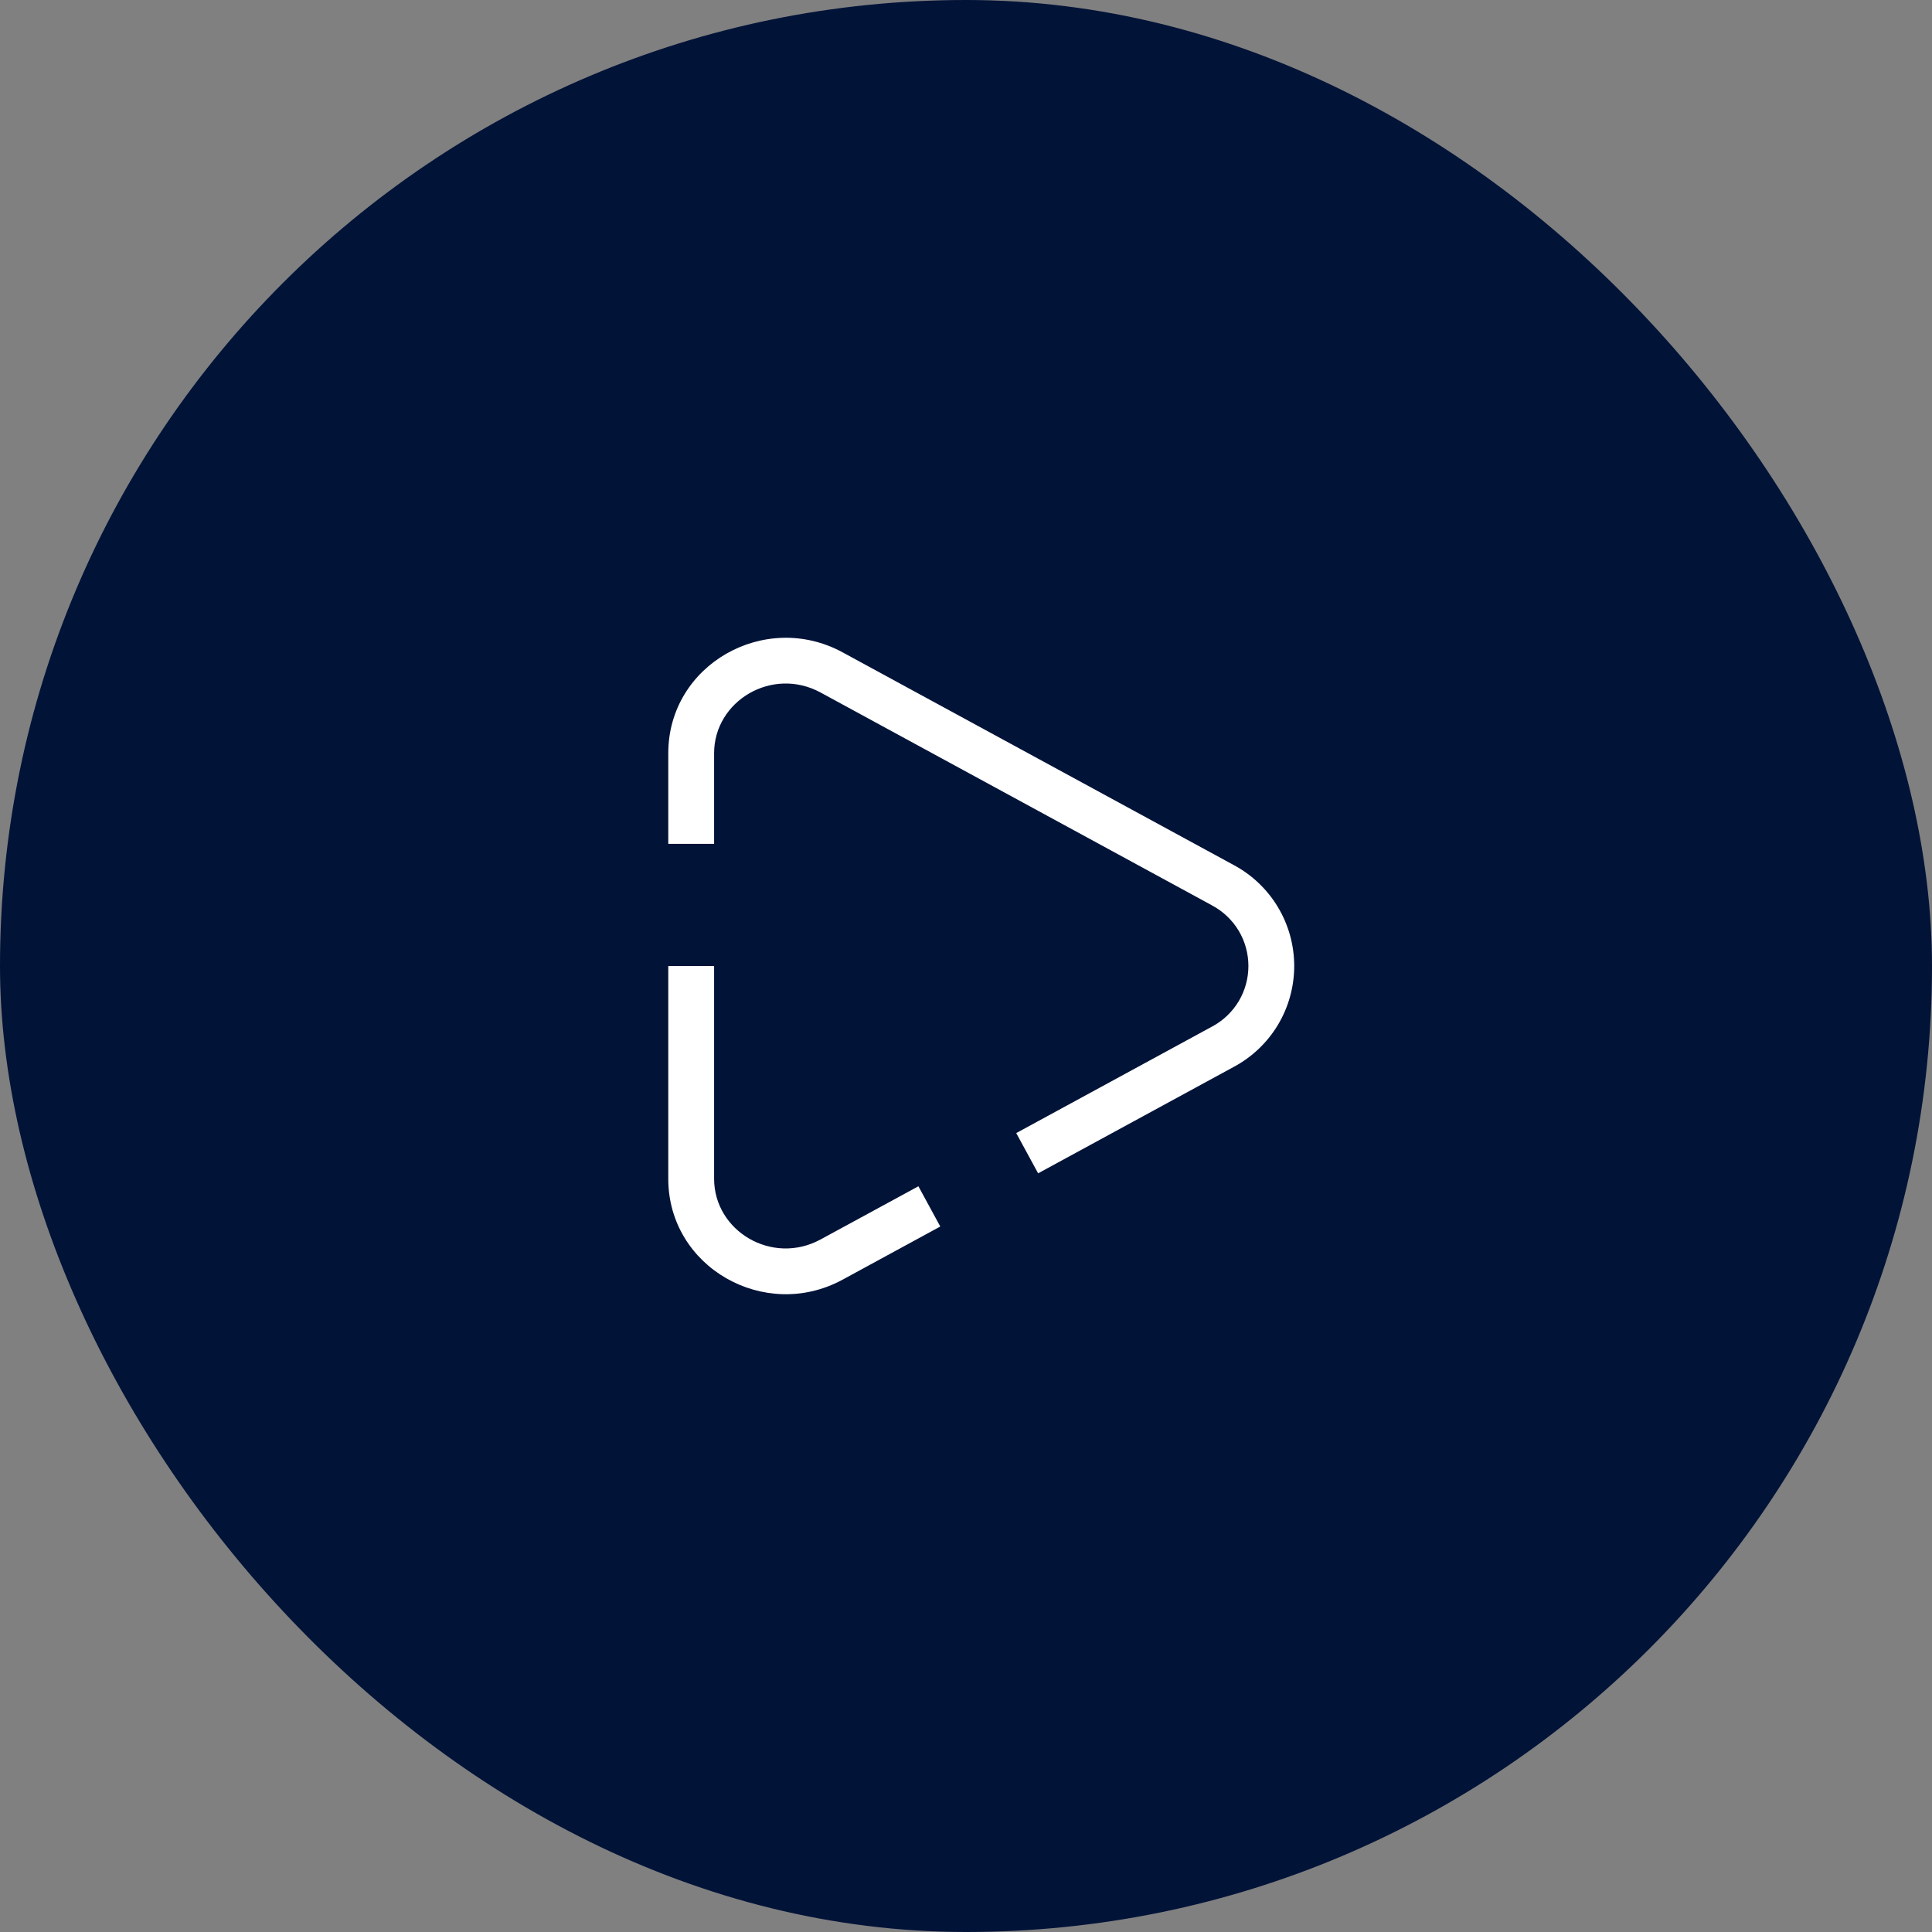 <svg width="58" height="58" viewBox="0 0 58 58" fill="none" xmlns="http://www.w3.org/2000/svg">
<rect x="0" y="0" width="58" height="58" fill="#808080" stroke="none"/>
<rect width="58" height="58" rx="29" fill="#021338"/>
<path d="M20.062 35.387V29H21.438V35.387C21.438 36.958 23.18 38 24.635 37.209L27.571 35.613L28.228 36.821L25.292 38.418C22.965 39.682 20.063 38.05 20.062 35.387ZM20.062 22.613C20.063 19.95 22.965 18.318 25.292 19.582L37.037 25.969C37.585 26.262 38.043 26.698 38.363 27.231C38.684 27.765 38.853 28.376 38.853 29C38.853 29.623 38.684 30.235 38.363 30.769C38.043 31.302 37.584 31.737 37.036 32.03L31.165 35.224L30.508 34.016L36.38 30.822L36.385 30.82C36.715 30.644 36.992 30.382 37.185 30.061C37.377 29.741 37.478 29.373 37.478 29C37.478 28.626 37.377 28.259 37.185 27.939C36.992 27.618 36.715 27.356 36.385 27.181L36.38 27.177L24.635 20.79C23.18 20 21.438 21.043 21.438 22.613V25.333H20.062V22.613Z" fill="white"/>
</svg>
